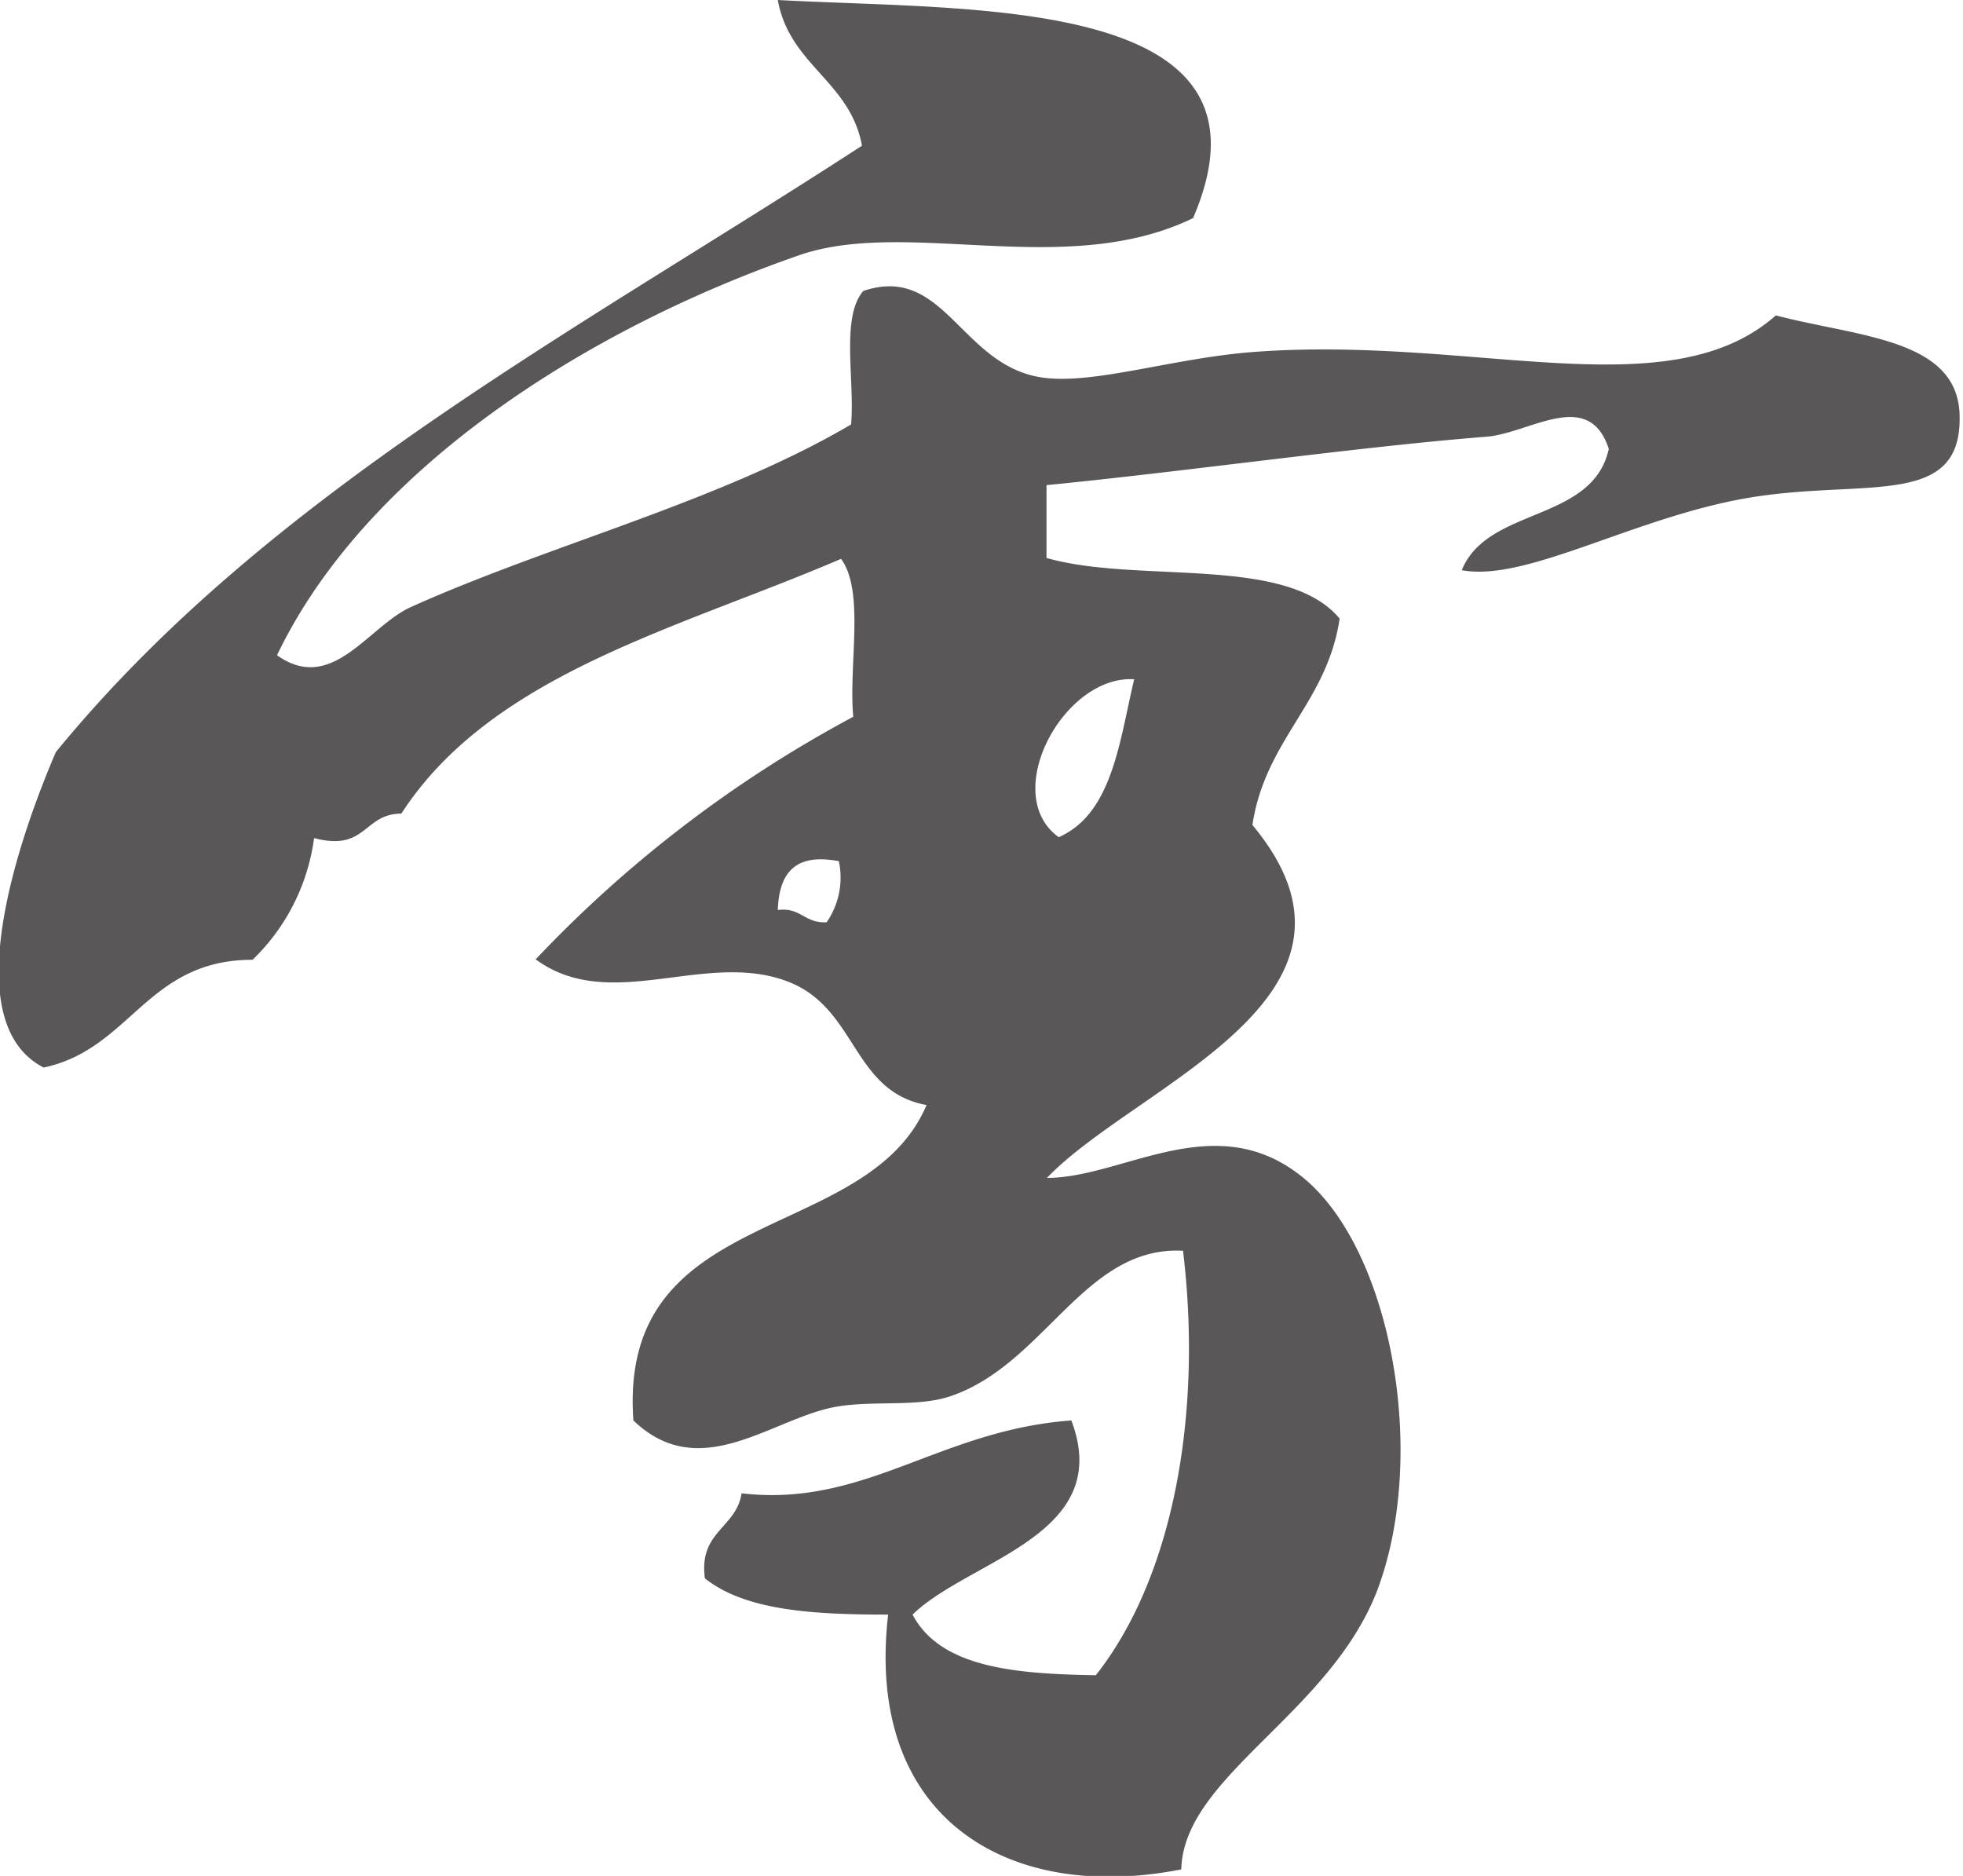 <svg xmlns="http://www.w3.org/2000/svg" viewBox="0 0 45 43"><defs><style>.cls-1{fill:#595757;fill-rule:evenodd;}</style></defs><g id="レイヤー_2" data-name="レイヤー 2"><g id="文字"><path class="cls-1" d="M17.83,0c4.48.25,11.72-.12,9.52,5-2.91,1.41-6.51,0-9,.84-4.83,1.67-9.94,4.88-12,9.18,1.27.9,2.09-.67,3.08-1.11,3.18-1.43,7.07-2.41,10.08-4.18.09-1-.24-2.46.28-3.06,1.8-.61,2.21,1.56,3.92,1.95,1.16.27,3.07-.4,5-.55,5.06-.39,9.53,1.34,12-.84,1.87.49,4.12.53,4.21,2.23.1,2.21-2.12,1.51-4.77,1.94S35,13.35,33.51,13.07c.59-1.46,3-1.09,3.37-2.78-.46-1.41-1.81-.36-2.8-.28-2.93.23-7,.81-10.09,1.11v1.67c2.11.6,5.5-.08,6.72,1.39-.29,1.94-1.7,2.76-2,4.73C32,22.86,26.06,24.85,24,27c1.76,0,3.87-1.65,5.88,0s2.87,6.34,1.69,9.46c-1.09,2.83-4.44,4.26-4.49,6.39-4,.79-7.26-1.2-6.72-5.84-1.72,0-3.27-.09-4.2-.83-.15-1.08.72-1.15.84-1.95,2.83.33,4.53-1.45,7.56-1.67,1,2.64-2.35,3.19-3.64,4.45.64,1.22,2.36,1.36,4.2,1.39,1.78-2.25,2.45-6,2-9.73-2.26-.12-3.16,2.59-5.32,3.33-.81.28-1.9.07-2.8.28-1.43.34-3,1.7-4.48.28-.36-5,5.35-4,6.72-7.23-1.68-.31-1.59-2.14-3.08-2.79-1.92-.82-4.14.73-5.88-.55a28.51,28.51,0,0,1,7.28-5.56c-.11-1.19.27-2.87-.28-3.62-3.72,1.6-8,2.63-10.08,5.84-.87,0-.8.88-2,.56A4.74,4.74,0,0,1,5.79,22C3.36,22,3,24.05,1,24.47c-2.1-1.08-.45-5.53.28-7.23,4.85-5.93,11.94-9.65,18.48-13.9C19.49,1.86,18.1,1.5,17.83,0Zm6.44,19.19C25.5,18.65,25.66,17,26,15.57,24.38,15.47,22.91,18.21,24.27,19.19Zm-6.44,1.67c.53-.07.61.31,1.12.28a1.8,1.8,0,0,0,.28-1.4C18.18,19.54,17.86,20.06,17.83,20.86Z"/></g></g></svg>